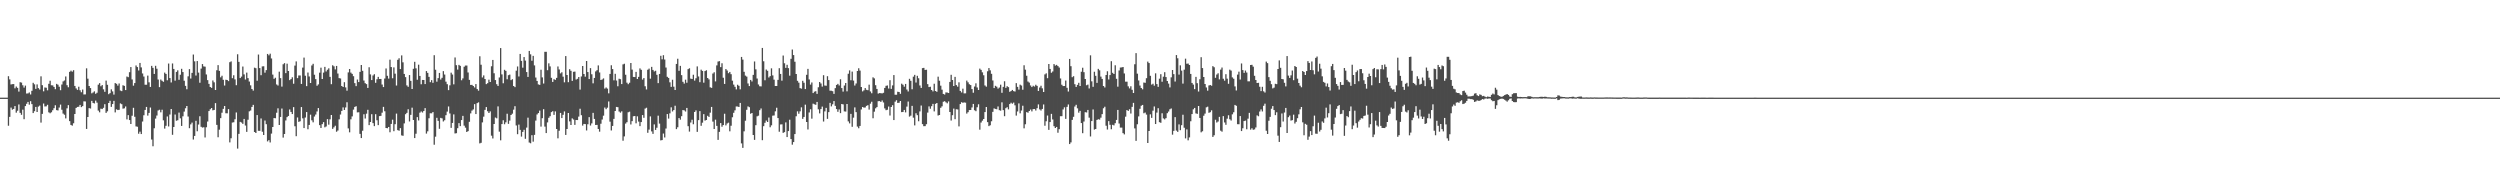<?xml version="1.0" encoding="UTF-8"?>
<svg xmlns="http://www.w3.org/2000/svg" width="1920" height="150">
  <path d="M0 74.988h1v1.000H0zM1 74.988h1v1.000H1zM2 74.989h1v1.000H2zM3 74.989h1v1.000H3zM4 74.987h1v1.000H4zM5 74.988h1v1.000H5zM6 58.546h1v38.025H6zM7 60.988h1v28.779H7zM8 64.858h1v17.788H8zM9 64.606h1v19.594H9zM10 64.552h1v19.105H10zM11 67.832h1v13.635H11zM12 66.475h1v20.035H12zM13 67.477h1v17.577H13zM14 70.339h1v9.903H14zM15 63.151h1v23.550H15zM16 63.454h1v24.732H16zM17 65.473h1v18.750H17zM18 67.272h1v24.275H18zM19 65.767h1v15.713H19zM20 71.810h1v7.883H20zM21 71.748h1v6.518H21zM22 71.033h1v9.376H22zM23 72.562h1v5.138H23zM24 69.714h1v10.275H24zM25 63.566h1v23.271H25zM26 64.764h1v20.636H26zM27 68.268h1v13.865H27zM28 64.823h1v21.197H28zM29 67.691h1v14.195H29zM30 68.784h1v12.321H30zM31 58.648h1v35.493H31zM32 65.449h1v21.982H32zM33 70.149h1v9.344H33zM34 67.196h1v14.556H34zM35 67.371h1v14.304H35zM36 69.361h1v11.136H36zM37 64.334h1v21.959H37zM38 61.982h1v25.017H38zM39 65.483h1v20.761H39zM40 65.609h1v19.070H40zM41 66.783h1v16.331H41zM42 68.500h1v12.352H42zM43 64.422h1v20.175H43zM44 65.003h1v19.809H44zM45 66.614h1v15.972H45zM46 69.293h1v11.023H46zM47 64.928h1v19.351H47zM48 62.515h1v24.725H48zM49 61.799h1v26.295H49zM50 58.709h1v32.203H50zM51 65.443h1v17.741H51zM52 67.027h1v13.718H52zM53 55.180h1v37.846H53zM54 54.248h1v41.710H54zM55 55.050h1v41.480H55zM56 53.916h1v40.763H56zM57 66.011h1v21.554H57zM58 67.913h1v14.968H58zM59 69.032h1v13.069H59zM60 66.603h1v15.363H60zM61 69.345h1v11.237H61zM62 70.885h1v11.418H62zM63 68.759h1v12.733H63zM64 72.532h1v5.309H64zM65 72.480h1v5.470H65zM66 52.489h1v46.527H66zM67 60.423h1v29.417H67zM68 66.059h1v16.968H68zM69 67.638h1v15.727H69zM70 71.656h1v5.796H70zM71 71.035h1v7.998H71zM72 70.123h1v9.321H72zM73 72.033h1v5.209H73zM74 71.200h1v7.654H74zM75 65.004h1v19.936H75zM76 63.826h1v22.429H76zM77 66.238h1v17.219H77zM78 65.334h1v18.407H78zM79 68.611h1v14.182H79zM80 70.506h1v9.495H80zM81 61.891h1v24.813H81zM82 65.136h1v20.353H82zM83 72.357h1v6.743H83zM84 71.546h1v5.854H84zM85 68.588h1v13.472H85zM86 70.183h1v9.753H86zM87 72.670h1v4.813H87zM88 63.781h1v22.566H88zM89 64.372h1v19.597H89zM90 65.753h1v18.767H90zM91 64.091h1v20.256H91zM92 69.511h1v9.915H92zM93 69.973h1v10.039H93zM94 65.502h1v17.966H94zM95 65.945h1v17.267H95zM96 69.168h1v12.617H96zM97 58.762h1v32.958H97zM98 59.288h1v29.146H98zM99 55.430h1v36.796H99zM100 51.516h1v43.692H100zM101 61.023h1v27.868H101zM102 65.813h1v16.979H102zM103 63.781h1v25.897H103zM104 50.301h1v46.776H104zM105 51.529h1v45.781H105zM106 54.124h1v48.607H106zM107 48.335h1v52.809H107zM108 51.744h1v51.206H108zM109 56.435h1v36.914H109zM110 58.770h1v29.772H110zM111 65.051h1v19.390H111zM112 65.077h1v17.038H112zM113 58.055h1v30.749H113zM114 63.238h1v23.470H114zM115 66.741h1v15.846H115zM116 50.609h1v56.570H116zM117 52.141h1v60.188H117zM118 56.777h1v41.725H118zM119 50.552h1v40.538H119zM120 52.786h1v35.937H120zM121 61.086h1v23.740H121zM122 66.922h1v17.337H122zM123 61.089h1v25.163H123zM124 62.047h1v22.235H124zM125 62.814h1v29.579H125zM126 55.783h1v43.000H126zM127 56.760h1v39.868H127zM128 61.631h1v27.793H128zM129 48.814h1v48.305H129zM130 59.973h1v27.985H130zM131 63.310h1v20.426H131zM132 48.722h1v54.812H132zM133 52.954h1v44.559H133zM134 61.937h1v26.048H134zM135 55.242h1v37.475H135zM136 53.992h1v38.374H136zM137 61.309h1v25.188H137zM138 57.400h1v33.480H138zM139 52.825h1v43.884H139zM140 55.346h1v34.017H140zM141 62.003h1v23.710H141zM142 65.945h1v17.213H142zM143 68.539h1v12.861H143zM144 58.612h1v30.887H144zM145 53.093h1v45.351H145zM146 60.332h1v35.205H146zM147 55.962h1v38.215H147zM148 41.855h1v65.319H148zM149 47.125h1v57.297H149zM150 57.985h1v34.797H150zM151 46.903h1v53.892H151zM152 55.746h1v39.881H152zM153 63.554h1v25.762H153zM154 52.673h1v44.730H154zM155 49.185h1v48.802H155zM156 51.016h1v46.738H156zM157 51.177h1v54.379H157zM158 57.164h1v40.553H158zM159 61.536h1v31.776H159zM160 64.432h1v20.875H160zM161 66.808h1v17.133H161zM162 67.476h1v15.465H162zM163 61.810h1v22.906H163zM164 63.246h1v21.158H164zM165 69.139h1v10.074H165zM166 53.949h1v41.949H166zM167 50.002h1v55.433H167zM168 54.417h1v45.185H168zM169 59.396h1v31.325H169zM170 58.163h1v28.409H170zM171 61.290h1v22.305H171zM172 65.685h1v15.734H172zM173 61.253h1v25.740H173zM174 61.444h1v25.614H174zM175 62.330h1v21.471H175zM176 47.768h1v61.594H176zM177 47.169h1v58.999H177zM178 60.035h1v34.045H178zM179 57.812h1v36.101H179zM180 60.987h1v30.627H180zM181 65.437h1v20.942H181zM182 41.666h1v72.441H182zM183 47.531h1v55.264H183zM184 59.937h1v33.647H184zM185 58.835h1v35.255H185zM186 51.083h1v44.053H186zM187 57.140h1v34.200H187zM188 61.065h1v35.348H188zM189 55.737h1v45.525H189zM190 60.020h1v31.935H190zM191 62.605h1v22.903H191zM192 65.513h1v19.365H192zM193 68.364h1v13.739H193zM194 69.582h1v10.951H194zM195 51.948h1v49.448H195zM196 52.372h1v49.770H196zM197 62.022h1v26.366H197zM198 41.903h1v58.569H198zM199 52.274h1v48.215H199zM200 57.748h1v33.245H200zM201 51.012h1v50.148H201zM202 50.885h1v52.774H202zM203 55.803h1v36.748H203zM204 53.869h1v41.541H204zM205 41.441h1v67.170H205zM206 42.507h1v65.090H206zM207 41.202h1v68.232H207zM208 44.900h1v57.729H208zM209 57.270h1v40.270H209zM210 60.543h1v30.116H210zM211 59.709h1v31.137H211zM212 64.876h1v21.687H212zM213 65.685h1v17.489H213zM214 55.020h1v40.965H214zM215 59.987h1v29.795H215zM216 66.485h1v16.856H216zM217 49.334h1v56.337H217zM218 48.494h1v54.399H218zM219 56.144h1v36.390H219zM220 48.889h1v41.056H220zM221 54.520h1v34.543H221zM222 61.546h1v22.519H222zM223 60.703h1v25.286H223zM224 59.359h1v28.242H224zM225 64.314h1v17.974H225zM226 50.372h1v46.585H226zM227 47.176h1v57.418H227zM228 60.028h1v30.191H228zM229 57.951h1v35.635H229zM230 57.942h1v35.201H230zM231 64.455h1v17.793H231zM232 51.943h1v38.943H232zM233 44.262h1v54.105H233zM234 58.186h1v32.089H234zM235 66.169h1v19.921H235zM236 55.683h1v43.591H236zM237 58.735h1v37.214H237zM238 63.768h1v24.273H238zM239 50.268h1v42.161H239zM240 49.000h1v44.968H240zM241 57.418h1v32.105H241zM242 60.787h1v27.195H242zM243 65.855h1v19.733H243zM244 64.797h1v18.186H244zM245 55.826h1v40.261H245zM246 51.990h1v46.294H246zM247 60.653h1v34.663H247zM248 55.781h1v38.004H248zM249 51.333h1v46.434H249zM250 54.901h1v42.234H250zM251 53.560h1v37.940H251zM252 52.496h1v43.233H252zM253 59.017h1v32.616H253zM254 64.677h1v23.619H254zM255 50.129h1v48.820H255zM256 50.957h1v46.857H256zM257 53.289h1v43.276H257zM258 50.614h1v50.546H258zM259 56.495h1v43.774H259zM260 59.990h1v31.653H260zM261 60.270h1v27.685H261zM262 66.063h1v19.141H262zM263 66.825h1v15.669H263zM264 63.113h1v21.376H264zM265 67.141h1v15.389H265zM266 69.620h1v8.933H266zM267 55.585h1v43.033H267zM268 53.010h1v48.606H268zM269 55.782h1v35.883H269zM270 56.706h1v32.702H270zM271 58.515h1v25.642H271zM272 63.855h1v18.249H272zM273 66.170h1v15.416H273zM274 61.056h1v25.269H274zM275 63.041h1v23.179H275zM276 55.188h1v47.643H276zM277 49.929h1v56.115H277zM278 54.374h1v46.018H278zM279 61.853h1v25.892H279zM280 63.879h1v27.146H280zM281 64.619h1v22.690H281zM282 67.519h1v16.789H282zM283 51.662h1v44.415H283zM284 57.140h1v36.560H284zM285 61.501h1v26.180H285zM286 57.970h1v36.614H286zM287 56.997h1v39.898H287zM288 63.596h1v24.128H288zM289 60.862h1v31.492H289zM290 59.018h1v37.059H290zM291 60.696h1v28.499H291zM292 60.603h1v28.359H292zM293 64.935h1v21.591H293zM294 66.849h1v15.222H294zM295 60.331h1v25.107H295zM296 52.584h1v45.730H296zM297 58.208h1v40.314H297zM298 60.341h1v37.169H298zM299 45.834h1v55.730H299zM300 51.483h1v43.689H300zM301 60.110h1v31.816H301zM302 51.766h1v49.013H302zM303 56.593h1v38.809H303zM304 65.689h1v21.533H304zM305 45.915h1v54.014H305zM306 44.751h1v55.641H306zM307 53.059h1v45.325H307zM308 42.557h1v61.424H308zM309 47.873h1v56.438H309zM310 56.803h1v37.984H310zM311 59.234h1v28.477H311zM312 65.608h1v21.049H312zM313 66.642h1v17.275H313zM314 57.639h1v35.647H314zM315 62.090h1v26.103H315zM316 68.359h1v14.319H316zM317 52.859h1v39.276H317zM318 47.480h1v58.547H318zM319 52.468h1v50.229H319zM320 61.248h1v28.706H320zM321 49.690h1v42.814H321zM322 58.312h1v28.231H322zM323 64.717h1v20.885H323zM324 61.401h1v25.034H324zM325 61.442h1v23.788H325zM326 64.583h1v18.464H326zM327 54.583h1v48.017H327zM328 55.937h1v44.910H328zM329 59.039h1v31.770H329zM330 63.145h1v23.825H330zM331 61.555h1v25.505H331zM332 63.607h1v22.451H332zM333 42.393h1v68.759H333zM334 53.538h1v51.412H334zM335 62.745h1v27.705H335zM336 60.014h1v32.822H336zM337 55.991h1v42.912H337zM338 61.079h1v29.464H338zM339 59.740h1v31.174H339zM340 54.635h1v38.630H340zM341 57.238h1v35.141H341zM342 62.716h1v25.754H342zM343 64.647h1v21.082H343zM344 69.247h1v12.513H344zM345 65.515h1v21.647H345zM346 55.820h1v42.372H346zM347 57.242h1v37.166H347zM348 64.753h1v23.115H348zM349 44.157h1v58.324H349zM350 50.069h1v52.224H350zM351 53.463h1v44.981H351zM352 49.836h1v44.724H352zM353 50.586h1v46.260H353zM354 61.653h1v30.574H354zM355 60.190h1v28.772H355zM356 51.244h1v45.276H356zM357 50.343h1v47.691H357zM358 50.355h1v51.034H358zM359 55.659h1v45.044H359zM360 61.319h1v32.245H360zM361 65.226h1v21.871H361zM362 65.184h1v19.776H362zM363 66.025h1v17.997H363zM364 67.192h1v12.795H364zM365 64.541h1v23.069H365zM366 68.388h1v10.802H366zM367 69.633h1v8.981H367zM368 43.213h1v66.923H368zM369 49.727h1v59.922H369zM370 59.478h1v34.538H370zM371 57.882h1v31.713H371zM372 60.649h1v23.721H372zM373 64.602h1v17.627H373zM374 63.897h1v21.560H374zM375 61.198h1v25.584H375zM376 62.967h1v22.576H376zM377 50.884h1v53.301H377zM378 46.030h1v60.289H378zM379 56.245h1v38.980H379zM380 61.494h1v28.786H380zM381 64.648h1v26.216H381zM382 65.972h1v15.725H382zM383 59.516h1v41.598H383zM384 36.930h1v70.847H384zM385 57.138h1v38.170H385zM386 63.943h1v28.407H386zM387 53.622h1v41.839H387zM388 54.438h1v39.532H388zM389 60.853h1v26.510H389zM390 57.755h1v37.352H390zM391 57.273h1v35.328H391zM392 61.524h1v26.813H392zM393 60.835h1v26.461H393zM394 66.028h1v18.193H394zM395 66.912h1v14.625H395zM396 54.252h1v42.129H396zM397 51.055h1v52.013H397zM398 58.712h1v37.001H398zM399 41.402h1v58.360H399zM400 46.760h1v58.136H400zM401 51.949h1v49.378H401zM402 43.821h1v55.891H402zM403 46.537h1v60.059H403zM404 55.329h1v42.675H404zM405 59.088h1v31.291H405zM406 39.125h1v70.326H406zM407 41.704h1v68.315H407zM408 46.647h1v57.177H408zM409 42.890h1v65.897H409zM410 50.236h1v53.323H410zM411 59.530h1v33.105H411zM412 62.151h1v25.736H412zM413 64.832h1v22.023H413zM414 65.193h1v19.740H414zM415 53.565h1v43.690H415zM416 59.459h1v31.298H416zM417 64.163h1v19.678H417zM418 39.789h1v57.449H418zM419 39.788h1v62.412H419zM420 53.925h1v40.053H420zM421 48.636h1v41.859H421zM422 51.015h1v38.202H422zM423 59.754h1v26.377H423zM424 62.915h1v22.480H424zM425 60.817h1v27.387H425zM426 61.344h1v24.212H426zM427 59.802h1v39.246H427zM428 51.054h1v55.178H428zM429 53.351h1v47.075H429zM430 56.393h1v30.340H430zM431 55.477h1v35.185H431zM432 58.869h1v29.322H432zM433 63.250h1v22.289H433zM434 43.050h1v60.588H434zM435 57.613h1v41.441H435zM436 63.130h1v23.632H436zM437 53.136h1v40.097H437zM438 54.399h1v41.584H438zM439 62.121h1v28.818H439zM440 55.153h1v36.637H440zM441 54.982h1v40.917H441zM442 61.068h1v31.070H442zM443 60.538h1v31.667H443zM444 59.124h1v30.450H444zM445 68.800h1v14.730H445zM446 58.739h1v29.715H446zM447 50.711h1v45.763H447zM448 56.853h1v38.342H448zM449 58.870h1v36.443H449zM450 46.829h1v53.381H450zM451 55.327h1v40.108H451zM452 60.728h1v29.218H452zM453 52.343h1v44.074H453zM454 57.016h1v37.745H454zM455 64.004h1v22.696H455zM456 59.849h1v31.472H456zM457 54.853h1v41.123H457zM458 53.891h1v41.999H458zM459 50.242h1v48.807H459zM460 55.648h1v45.476H460zM461 61.460h1v33.567H461zM462 61.021h1v30.806H462zM463 60.224h1v28.595H463zM464 68.030h1v14.573H464zM465 67.192h1v16.670H465zM466 68.066h1v14.611H466zM467 71.666h1v6.245H467zM468 56.772h1v36.671H468zM469 50.121h1v50.073H469zM470 53.052h1v43.689H470zM471 61.686h1v29.626H471zM472 56.689h1v28.579H472zM473 61.851h1v20.253H473zM474 66.252h1v16.070H474zM475 60.457h1v25.188H475zM476 60.828h1v25.697H476zM477 64.575h1v20.936H477zM478 49.482h1v58.621H478zM479 48.927h1v55.806H479zM480 57.379h1v37.546H480zM481 63.479h1v30.370H481zM482 64.671h1v21.540H482zM483 63.529h1v22.221H483zM484 48.378h1v47.234H484zM485 53.439h1v39.573H485zM486 59.080h1v30.189H486zM487 59.180h1v29.919H487zM488 55.193h1v39.510H488zM489 60.663h1v28.693H489zM490 59.030h1v34.368H490zM491 52.526h1v44.354H491zM492 53.586h1v40.155H492zM493 61.131h1v27.229H493zM494 59.954h1v30.500H494zM495 66.233h1v17.185H495zM496 68.701h1v14.027H496zM497 53.563h1v48.431H497zM498 52.661h1v46.857H498zM499 60.427h1v28.972H499zM500 51.350h1v49.557H500zM501 53.691h1v49.096H501zM502 54.906h1v40.642H502zM503 54.320h1v45.486H503zM504 57.458h1v40.652H504zM505 63.840h1v25.016H505zM506 56.803h1v38.147H506zM507 42.869h1v64.975H507zM508 45.548h1v61.998H508zM509 42.387h1v60.186H509zM510 45.699h1v59.879H510zM511 51.843h1v46.845H511zM512 58.958h1v28.640H512zM513 59.830h1v31.276H513zM514 63.209h1v23.855H514zM515 66.712h1v15.710H515zM516 61.236h1v24.384H516zM517 66.576h1v17.973H517zM518 69.129h1v12.087H518zM519 49.126h1v50.071H519zM520 45.120h1v52.616H520zM521 54.369h1v36.282H521zM522 50.593h1v41.290H522zM523 57.709h1v31.509H523zM524 62.822h1v21.716H524zM525 64.216h1v20.555H525zM526 61.171h1v24.503H526zM527 63.530h1v19.343H527zM528 53.086h1v43.844H528zM529 52.433h1v48.611H529zM530 60.352h1v33.734H530zM531 60.679h1v31.265H531zM532 57.412h1v38.012H532zM533 61.892h1v24.143H533zM534 60.108h1v24.674H534zM535 50.998h1v50.300H535zM536 58.744h1v33.503H536zM537 63.120h1v22.222H537zM538 53.487h1v43.152H538zM539 54.497h1v39.721H539zM540 63.474h1v24.181H540zM541 54.555h1v38.065H541zM542 53.980h1v38.162H542zM543 59.900h1v29.053H543zM544 60.999h1v28.802H544zM545 67.053h1v19.469H545zM546 67.484h1v14.658H546zM547 56.472h1v36.905H547zM548 55.492h1v43.562H548zM549 62.527h1v29.392H549zM550 50.216h1v46.474H550zM551 47.234h1v60.169H551zM552 46.965h1v54.310H552zM553 51.570h1v42.964H553zM554 48.609h1v48.721H554zM555 59.677h1v36.366H555zM556 64.470h1v22.867H556zM557 53.062h1v43.236H557zM558 54.193h1v40.611H558zM559 56.205h1v38.013H559zM560 55.248h1v45.598H560zM561 56.964h1v39.622H561zM562 61.939h1v28.122H562zM563 64.970h1v21.656H563zM564 66.683h1v18.029H564zM565 68.660h1v13.095H565zM566 65.077h1v16.732H566zM567 65.870h1v16.296H567zM568 68.629h1v10.419H568zM569 43.740h1v66.388H569zM570 45.772h1v67.793H570zM571 55.129h1v45.722H571zM572 58.044h1v34.694H572zM573 58.842h1v25.501H573zM574 64.111h1v17.592H574zM575 66.117h1v16.206H575zM576 61.386h1v25.961H576zM577 62.560h1v24.203H577zM578 57.512h1v46.163H578zM579 47.224h1v60.187H579zM580 53.244h1v42.904H580zM581 60.297h1v29.036H581zM582 64.856h1v23.971H582zM583 66.260h1v18.369H583zM584 66.337h1v16.989H584zM585 36.815h1v70.875H585zM586 47.034h1v49.885H586zM587 61.633h1v32.659H587zM588 53.406h1v39.172H588zM589 54.358h1v39.359H589zM590 59.485h1v30.779H590zM591 58.466h1v39.292H591zM592 52.471h1v43.772H592zM593 57.881h1v30.956H593zM594 61.201h1v27.491H594zM595 66.029h1v19.449H595zM596 66.044h1v16.700H596zM597 61.335h1v29.347H597zM598 52.355h1v48.804H598zM599 56.796h1v38.777H599zM600 61.969h1v33.536H600zM601 42.629h1v59.390H601zM602 48.564h1v52.912H602zM603 52.098h1v41.925H603zM604 49.771h1v55.483H604zM605 52.316h1v48.354H605zM606 58.092h1v33.852H606zM607 45.162h1v61.616H607zM608 38.026h1v73.094H608zM609 42.315h1v66.782H609zM610 47.393h1v55.594H610zM611 56.837h1v32.432H611zM612 62.040h1v23.484H612zM613 63.500h1v23.847H613zM614 67.694h1v17.809H614zM615 68.111h1v14.333H615zM616 62.040h1v29.271H616zM617 63.527h1v26.298H617zM618 68.388h1v11.988H618zM619 57.422h1v36.266H619zM620 52.885h1v46.566H620zM621 61.046h1v25.323H621zM622 64.977h1v18.941H622zM623 63.335h1v27.826H623zM624 71.491h1v8.115H624zM625 70.410h1v9.736H625zM626 70.052h1v10.458H626zM627 72.104h1v6.169H627zM628 66.999h1v16.984H628zM629 62.994h1v24.116H629zM630 64.089h1v19.679H630zM631 66.498h1v15.362H631zM632 57.752h1v35.600H632zM633 65.694h1v19.879H633zM634 65.842h1v17.020H634zM635 58.513h1v32.774H635zM636 61.514h1v24.620H636zM637 69.625h1v9.388H637zM638 69.686h1v12.038H638zM639 70.029h1v10.078H639zM640 72.111h1v5.524H640zM641 67.675h1v13.621H641zM642 65.238h1v18.530H642zM643 64.395h1v21.447H643zM644 65.658h1v18.431H644zM645 60.864h1v26.008H645zM646 67.640h1v12.214H646zM647 70.325h1v9.869H647zM648 65.711h1v19.867H648zM649 63.725h1v21.997H649zM650 70.121h1v9.727H650zM651 56.637h1v36.583H651zM652 54.047h1v40.701H652zM653 61.668h1v25.786H653zM654 54.998h1v42.399H654zM655 61.891h1v28.491H655zM656 65.711h1v16.785H656zM657 64.112h1v22.031H657zM658 54.519h1v42.731H658zM659 52.423h1v46.097H659zM660 54.217h1v42.513H660zM661 66.799h1v17.276H661zM662 70.216h1v11.965H662zM663 69.369h1v13.340H663zM664 67.642h1v14.892H664zM665 68.944h1v12.387H665zM666 69.267h1v11.502H666zM667 65.030h1v19.127H667zM668 70.265h1v9.356H668zM669 71.607h1v6.514H669zM670 59.368h1v31.471H670zM671 60.218h1v25.567H671zM672 65.454h1v17.763H672zM673 68.323h1v13.930H673zM674 71.895h1v5.813H674zM675 71.481h1v6.153H675zM676 71.592h1v6.699H676zM677 71.753h1v5.394H677zM678 71.293h1v7.392H678zM679 67.511h1v15.756H679zM680 65.875h1v18.772H680zM681 65.638h1v18.658H681zM682 67.976h1v13.840H682zM683 61.611h1v27.145H683zM684 68.241h1v13.945H684zM685 65.573h1v15.213H685zM686 57.668h1v34.543H686zM687 72.781h1v5.294H687zM688 72.744h1v4.193H688zM689 70.464h1v8.569H689zM690 70.675h1v8.219H690zM691 72.025h1v5.568H691zM692 64.245h1v21.894H692zM693 65.051h1v20.901H693zM694 66.548h1v17.874H694zM695 64.486h1v21.851H695zM696 68.784h1v13.092H696zM697 70.253h1v7.735H697zM698 60.526h1v29.010H698zM699 62.079h1v26.766H699zM700 68.569h1v12.732H700zM701 58.857h1v31.528H701zM702 57.489h1v38.828H702zM703 63.364h1v23.632H703zM704 58.200h1v30.278H704zM705 60.104h1v33.036H705zM706 65.647h1v19.883H706zM707 67.551h1v13.487H707zM708 52.338h1v43.016H708zM709 52.125h1v44.813H709zM710 53.690h1v43.192H710zM711 53.554h1v41.843H711zM712 64.630h1v21.825H712zM713 66.868h1v14.856H713zM714 66.630h1v16.858H714zM715 69.125h1v12.460H715zM716 70.175h1v9.593H716zM717 64.328h1v21.248H717zM718 69.875h1v9.891H718zM719 70.514h1v8.594H719zM720 58.880h1v29.848H720zM721 61.983h1v26.340H721zM722 65.773h1v17.019H722zM723 68.859h1v12.782H723zM724 72.126h1v6.019H724zM725 72.602h1v5.096H725zM726 70.966h1v7.601H726zM727 71.042h1v8.304H727zM728 71.440h1v6.456H728zM729 62.907h1v23.096H729zM730 57.441h1v35.146H730zM731 61.435h1v27.024H731zM732 66.067h1v17.344H732zM733 59.029h1v32.504H733zM734 65.378h1v18.543H734zM735 66.579h1v17.510H735zM736 63.238h1v33.848H736zM737 69.821h1v10.121H737zM738 71.009h1v7.476H738zM739 68.084h1v10.859H739zM740 71.737h1v6.891H740zM741 71.667h1v7.168H741zM742 61.902h1v25.369H742zM743 63.232h1v22.919H743zM744 64.728h1v19.798H744zM745 65.318h1v19.153H745zM746 68.402h1v14.108H746zM747 71.216h1v8.592H747zM748 66.431h1v18.271H748zM749 63.991h1v21.401H749zM750 67.171h1v15.229H750zM751 69.112h1v10.990H751zM752 52.705h1v46.901H752zM753 53.641h1v40.478H753zM754 55.542h1v37.121H754zM755 57.787h1v33.595H755zM756 65.617h1v20.442H756zM757 66.584h1v15.572H757zM758 54.713h1v39.076H758zM759 52.300h1v44.584H759zM760 54.017h1v42.165H760zM761 56.657h1v36.469H761zM762 61.780h1v24.154H762zM763 67.658h1v15.593H763zM764 65.897h1v17.741H764zM765 66.553h1v17.379H765zM766 68.031h1v13.735H766zM767 67.239h1v17.389H767zM768 65.020h1v19.949H768zM769 71.260h1v7.335H769zM770 66.699h1v17.859H770zM771 62.408h1v26.811H771zM772 67.500h1v15.618H772zM773 66.200h1v16.146H773zM774 66.912h1v17.090H774zM775 70.500h1v9.408H775zM776 69.962h1v8.961H776zM777 69.094h1v10.558H777zM778 69.984h1v8.816H778zM779 70.295h1v10.592H779zM780 63.836h1v24.927H780zM781 66.697h1v18.894H781zM782 68.828h1v10.591H782zM783 65.007h1v22.052H783zM784 65.674h1v19.222H784zM785 68.923h1v12.293H785zM786 50.118h1v48.431H786zM787 53.506h1v41.951H787zM788 58.159h1v27.952H788zM789 62.609h1v23.977H789zM790 63.462h1v21.783H790zM791 65.648h1v18.490H791zM792 66.878h1v18.691H792zM793 65.820h1v17.986H793zM794 66.469h1v17.220H794zM795 65.099h1v19.800H795zM796 65.927h1v17.157H796zM797 69.853h1v10.340H797zM798 67.206h1v16.816H798zM799 65.866h1v19.045H799zM800 67.857h1v15.793H800zM801 70.633h1v9.617H801zM802 57.135h1v39.452H802zM803 56.298h1v36.836H803zM804 60.046h1v28.662H804zM805 49.161h1v50.561H805zM806 52.916h1v40.837H806zM807 55.881h1v31.549H807zM808 54.902h1v36.837H808zM809 49.199h1v47.703H809zM810 50.364h1v47.921H810zM811 49.806h1v47.669H811zM812 50.733h1v51.202H812zM813 51.845h1v47.370H813zM814 60.277h1v28.981H814zM815 65.089h1v24.166H815zM816 66.124h1v17.946H816zM817 66.051h1v16.397H817zM818 61.837h1v29.450H818zM819 67.417h1v14.678H819zM820 70.274h1v9.938H820zM821 45.285h1v65.371H821zM822 50.836h1v58.531H822zM823 59.268h1v32.815H823zM824 58.543h1v31.153H824zM825 64.648h1v17.190H825zM826 66.755h1v13.731H826zM827 65.186h1v17.994H827zM828 63.592h1v22.914H828zM829 66.058h1v19.068H829zM830 55.075h1v39.423H830zM831 52.005h1v50.307H831zM832 55.445h1v37.893H832zM833 60.662h1v25.502H833zM834 65.461h1v20.916H834zM835 64.962h1v19.469H835zM836 67.924h1v22.424H836zM837 42.514h1v62.293H837zM838 62.445h1v30.532H838zM839 66.667h1v17.379H839zM840 55.092h1v44.452H840zM841 58.206h1v40.890H841zM842 63.652h1v28.434H842zM843 52.894h1v38.668H843zM844 54.037h1v37.817H844zM845 58.831h1v31.528H845zM846 60.635h1v27.025H846zM847 66.035h1v17.108H847zM848 67.157h1v14.802H848zM849 57.597h1v38.972H849zM850 54.748h1v44.735H850zM851 61.047h1v31.989H851zM852 57.658h1v38.199H852zM853 47.007h1v52.280H853zM854 55.925h1v39.917H854zM855 56.811h1v39.502H855zM856 50.133h1v44.505H856zM857 60.514h1v31.618H857zM858 66.539h1v17.890H858zM859 54.129h1v40.763H859zM860 51.871h1v46.109H860zM861 51.761h1v46.238H861zM862 51.447h1v50.823H862zM863 56.421h1v46.773H863zM864 62.746h1v26.854H864zM865 62.700h1v21.811H865zM866 66.286h1v18.935H866zM867 67.904h1v15.987H867zM868 66.268h1v20.935H868zM869 68.982h1v13.105H869zM870 71.433h1v7.548H870zM871 49.335h1v49.297H871zM872 40.781h1v67.403H872zM873 56.578h1v38.854H873zM874 61.811h1v27.583H874zM875 65.669h1v17.866H875zM876 67.559h1v13.629H876zM877 68.597h1v11.998H877zM878 63.409h1v23.580H878zM879 63.596h1v22.844H879zM880 60.041h1v27.972H880zM881 47.291h1v62.540H881zM882 48.453h1v52.169H882zM883 58.199h1v29.611H883zM884 64.951h1v25.585H884zM885 64.299h1v20.678H885zM886 65.778h1v16.004H886zM887 56.330h1v38.927H887zM888 64.587h1v21.891H888zM889 66.723h1v16.388H889zM890 60.438h1v33.408H890zM891 56.975h1v37.357H891zM892 62.777h1v24.231H892zM893 58.876h1v32.076H893zM894 55.431h1v36.250H894zM895 59.186h1v31.561H895zM896 62.196h1v24.739H896zM897 64.208h1v21.439H897zM898 67.113h1v16.806H898zM899 59.407h1v23.917H899zM900 53.782h1v49.643H900zM901 56.920h1v43.568H901zM902 62.610h1v27.370H902zM903 42.293h1v58.008H903zM904 44.758h1v56.521H904zM905 57.304h1v38.213H905zM906 50.182h1v49.826H906zM907 54.244h1v41.929H907zM908 64.227h1v23.865H908zM909 53.484h1v44.639H909zM910 45.058h1v61.227H910zM911 48.961h1v50.443H911zM912 48.794h1v59.001H912zM913 49.944h1v55.563H913zM914 56.764h1v36.371H914zM915 63.702h1v23.903H915zM916 64.999h1v18.964H916zM917 68.449h1v14.437H917zM918 59.059h1v28.047H918zM919 63.919h1v23.534H919zM920 70.287h1v11.115H920zM921 60.863h1v29.735H921zM922 43.945h1v57.693H922zM923 52.290h1v48.505H923zM924 59.150h1v29.727H924zM925 64.532h1v22.719H925zM926 67.152h1v15.260H926zM927 69.634h1v12.283H927zM928 65.654h1v20.960H928zM929 65.281h1v20.881H929zM930 65.841h1v18.887H930zM931 50.768h1v54.398H931zM932 51.649h1v52.224H932zM933 59.759h1v32.197H933zM934 57.235h1v36.861H934zM935 56.246h1v37.097H935zM936 60.998h1v28.742H936zM937 53.471h1v46.902H937zM938 51.856h1v49.285H938zM939 60.477h1v28.725H939zM940 61.937h1v32.114H940zM941 57.002h1v38.841H941zM942 60.429h1v30.705H942zM943 64.335h1v24.213H943zM944 53.507h1v38.077H944zM945 54.237h1v38.308H945zM946 59.443h1v28.362H946zM947 60.458h1v25.745H947zM948 66.333h1v14.254H948zM949 69.483h1v11.787H949zM950 57.291h1v38.072H950zM951 55.035h1v40.378H951zM952 61.064h1v28.095H952zM953 48.765h1v51.913H953zM954 53.814h1v44.703H954zM955 55.957h1v37.045H955zM956 54.168h1v38.442H956zM957 55.699h1v43.567H957zM958 62.477h1v28.643H958zM959 62.486h1v24.179H959zM960 49.906h1v49.657H960zM961 49.742h1v48.767H961zM962 51.221h1v48.448H962zM963 58.204h1v41.192H963zM964 61.458h1v36.451H964zM965 63.760h1v24.849H965zM966 63.605h1v25.665H966zM967 66.622h1v19.025H967zM968 70.011h1v14.000H968zM969 66.640h1v18.952H969zM970 70.134h1v11.112H970zM971 71.061h1v8.567H971zM972 47.303h1v53.125H972zM973 48.494h1v54.408H973zM974 59.213h1v33.494H974zM975 62.062h1v27.699H975zM976 64.658h1v18.853H976zM977 67.888h1v13.566H977zM978 67.298h1v17.252H978zM979 64.376h1v24.050H979zM980 64.616h1v21.629H980zM981 52.998h1v51.199H981zM982 46.400h1v62.586H982zM983 52.086h1v45.618H983zM984 60.689h1v26.445H984zM985 60.915h1v32.401H985zM986 63.586h1v22.866H986zM987 66.329h1v16.551H987zM988 43.044h1v59.083H988zM989 58.053h1v31.959H989zM990 59.838h1v28.913H990zM991 57.858h1v34.749H991zM992 54.183h1v38.096H992zM993 61.610h1v26.441H993zM994 50.664h1v44.212H994zM995 51.446h1v42.080H995zM996 60.430h1v30.371H996zM997 63.755h1v24.036H997zM998 65.799h1v18.182H998zM999 67.007h1v15.149H999zM1000 54.525h1v39.440H1000zM1001 55.304h1v48.597H1001zM1002 57.594h1v37.464H1002zM1003 54.561h1v41.229H1003zM1004 46.930h1v60.429H1004zM1005 48.338h1v56.577H1005zM1006 53.777h1v46.951H1006zM1007 47.184h1v56.568H1007zM1008 53.975h1v43.019H1008zM1009 57.101h1v31.682H1009zM1010 44.467h1v58.178H1010zM1011 43.394h1v59.342H1011zM1012 54.951h1v39.288H1012zM1013 48.961h1v52.059H1013zM1014 52.734h1v46.951H1014zM1015 58.606h1v34.675H1015zM1016 62.877h1v31.416H1016zM1017 63.613h1v27.298H1017zM1018 66.363h1v16.342H1018zM1019 64.080h1v26.155H1019zM1020 66.843h1v20.118H1020zM1021 69.541h1v10.658H1021zM1022 50.827h1v48.769H1022zM1023 49.097h1v55.033H1023zM1024 53.884h1v41.365H1024zM1025 59.735h1v30.513H1025zM1026 64.539h1v19.039H1026zM1027 65.961h1v15.473H1027zM1028 68.776h1v11.925H1028zM1029 63.028h1v24.633H1029zM1030 65.248h1v22.121H1030zM1031 65.190h1v19.376H1031zM1032 52.222h1v52.099H1032zM1033 54.261h1v42.143H1033zM1034 61.314h1v27.847H1034zM1035 62.625h1v27.383H1035zM1036 63.211h1v22.129H1036zM1037 65.894h1v15.850H1037zM1038 49.714h1v49.508H1038zM1039 57.607h1v38.809H1039zM1040 64.561h1v20.441H1040zM1041 55.412h1v39.200H1041zM1042 54.120h1v43.947H1042zM1043 62.411h1v30.916H1043zM1044 53.018h1v39.005H1044zM1045 53.067h1v37.692H1045zM1046 56.266h1v34.794H1046zM1047 61.640h1v27.383H1047zM1048 64.482h1v24.228H1048zM1049 68.117h1v13.090H1049zM1050 59.123h1v28.945H1050zM1051 56.567h1v41.330H1051zM1052 58.388h1v36.996H1052zM1053 65.468h1v21.383H1053zM1054 53.110h1v52.230H1054zM1055 52.207h1v51.119H1055zM1056 59.334h1v33.319H1056zM1057 53.205h1v43.086H1057zM1058 53.311h1v43.934H1058zM1059 63.789h1v22.278H1059zM1060 53.087h1v43.557H1060zM1061 49.862h1v48.367H1061zM1062 53.278h1v45.020H1062zM1063 49.503h1v48.873H1063zM1064 51.330h1v46.015H1064zM1065 59.593h1v34.086H1065zM1066 62.898h1v25.809H1066zM1067 65.828h1v21.575H1067zM1068 67.808h1v14.778H1068zM1069 68.834h1v14.832H1069zM1070 68.605h1v14.697H1070zM1071 70.625h1v7.363H1071zM1072 65.570h1v26.833H1072zM1073 44.274h1v60.781H1073zM1074 54.073h1v49.766H1074zM1075 58.285h1v35.293H1075zM1076 62.031h1v23.927H1076zM1077 66.730h1v14.882H1077zM1078 69.009h1v11.431H1078zM1079 64.380h1v21.317H1079zM1080 63.585h1v22.810H1080zM1081 66.422h1v18.266H1081zM1082 43.763h1v60.169H1082zM1083 43.519h1v58.303H1083zM1084 54.386h1v37.942H1084zM1085 63.713h1v26.648H1085zM1086 64.358h1v21.712H1086zM1087 65.482h1v16.064H1087zM1088 58.562h1v30.240H1088zM1089 60.513h1v30.460H1089zM1090 64.977h1v19.258H1090zM1091 64.393h1v25.051H1091zM1092 59.551h1v31.854H1092zM1093 61.751h1v27.879H1093zM1094 66.152h1v29.097H1094zM1095 51.841h1v42.810H1095zM1096 54.394h1v36.403H1096zM1097 59.639h1v27.723H1097zM1098 61.566h1v29.410H1098zM1099 66.574h1v17.967H1099zM1100 68.263h1v11.862H1100zM1101 52.733h1v47.662H1101zM1102 53.118h1v50.778H1102zM1103 60.915h1v31.846H1103zM1104 49.852h1v46.786H1104zM1105 51.522h1v49.593H1105zM1106 53.195h1v42.045H1106zM1107 50.262h1v48.913H1107zM1108 50.817h1v50.086H1108zM1109 61.998h1v28.566H1109zM1110 60.249h1v35.288H1110zM1111 43.623h1v62.621H1111zM1112 43.615h1v64.490H1112zM1113 45.948h1v57.156H1113zM1114 61.410h1v25.580H1114zM1115 65.958h1v15.798H1115zM1116 68.158h1v12.106H1116zM1117 68.609h1v12.642H1117zM1118 71.017h1v7.774H1118zM1119 71.445h1v7.104H1119zM1120 71.492h1v7.468H1120zM1121 72.547h1v5.244H1121zM1122 73.063h1v3.958H1122zM1123 69.933h1v9.989H1123zM1124 69.628h1v10.014H1124zM1125 71.104h1v7.781H1125zM1126 72.768h1v4.763H1126zM1127 74.090h1v1.663H1127zM1128 74.055h1v1.795H1128zM1129 73.981h1v2.166H1129zM1130 73.785h1v2.336H1130zM1131 73.404h1v3.244H1131zM1132 71.862h1v6.428H1132zM1133 71.596h1v6.288H1133zM1134 73.181h1v3.903H1134zM1135 73.769h1v3.661H1135zM1136 72.481h1v4.941H1136zM1137 72.872h1v3.982H1137zM1138 73.894h1v2.183H1138zM1139 73.622h1v2.790H1139zM1140 74.218h1v1.524H1140zM1141 74.630h1v1.000H1141zM1142 74.118h1v1.745H1142zM1143 74.341h1v1.283H1143zM1144 74.427h1v1.230H1144zM1145 72.830h1v4.132H1145zM1146 71.844h1v5.911H1146zM1147 72.503h1v5.029H1147zM1148 67.374h1v16.231H1148zM1149 68.869h1v11.962H1149zM1150 72.998h1v3.910H1150zM1151 73.762h1v2.483H1151zM1152 74.116h1v1.799H1152zM1153 74.369h1v1.336H1153zM1154 73.775h1v2.180H1154zM1155 73.052h1v3.560H1155zM1156 72.664h1v4.600H1156zM1157 72.207h1v5.854H1157zM1158 72.922h1v4.060H1158zM1159 74.113h1v1.770H1159zM1160 74.455h1v1.111H1160zM1161 72.360h1v5.243H1161zM1162 71.649h1v6.761H1162zM1163 71.547h1v6.980H1163zM1164 71.520h1v6.918H1164zM1165 74.261h1v1.394H1165zM1166 74.540h1v1.000H1166zM1167 74.381h1v1.306H1167zM1168 74.508h1v1.047H1168zM1169 74.608h1v1.000H1169zM1170 74.530h1v1.000H1170zM1171 74.543h1v1.000H1171zM1172 74.607h1v1.000H1172zM1173 73.934h1v1.968H1173zM1174 73.918h1v2.105H1174zM1175 73.995h1v1.955H1175zM1176 74.399h1v1.134H1176zM1177 74.712h1v1.000H1177zM1178 74.645h1v1.000H1178zM1179 74.646h1v1.000H1179zM1180 74.672h1v1.000H1180zM1181 74.662h1v1.000H1181zM1182 74.433h1v1.122H1182zM1183 74.295h1v1.434H1183zM1184 74.359h1v1.366H1184zM1185 74.454h1v1.062H1185zM1186 74.251h1v1.424H1186zM1187 74.411h1v1.226H1187zM1188 74.678h1v1.000H1188zM1189 74.722h1v1.000H1189zM1190 74.748h1v1.000H1190zM1191 74.867h1v1.000H1191zM1192 74.841h1v1.000H1192zM1193 74.884h1v1.000H1193zM1194 74.883h1v1.000H1194zM1195 74.495h1v1.006H1195zM1196 73.202h1v3.715H1196zM1197 73.350h1v3.279H1197zM1198 74.197h1v1.525H1198zM1199 74.321h1v1.318H1199zM1200 74.486h1v1.009H1200zM1201 74.476h1v1.027H1201zM1202 74.709h1v1.000H1202zM1203 74.734h1v1.000H1203zM1204 74.761h1v1.000H1204zM1205 74.547h1v1.000H1205zM1206 74.526h1v1.007H1206zM1207 74.267h1v1.496H1207zM1208 74.296h1v1.367H1208zM1209 74.738h1v1.000H1209zM1210 74.829h1v1.000H1210zM1211 74.467h1v1.000H1211zM1212 74.280h1v1.386H1212zM1213 74.152h1v1.725H1213zM1214 74.129h1v1.733H1214zM1215 74.836h1v1.000H1215zM1216 74.890h1v1.000H1216zM1217 74.833h1v1.000H1217zM1218 74.822h1v1.000H1218zM1219 74.870h1v1.000H1219zM1220 74.885h1v1.000H1220zM1221 74.814h1v1.000H1221zM1222 74.869h1v1.000H1222zM1223 74.905h1v1.000H1223zM1224 74.786h1v1.000H1224zM1225 74.858h1v1.000H1225zM1226 74.871h1v1.000H1226zM1227 74.887h1v1.000H1227zM1228 74.894h1v1.000H1228zM1229 74.881h1v1.000H1229zM1230 74.892h1v1.000H1230zM1231 74.880h1v1.000H1231zM1232 74.842h1v1.000H1232zM1233 74.816h1v1.000H1233zM1234 74.814h1v1.000H1234zM1235 74.851h1v1.000H1235zM1236 74.812h1v1.000H1236zM1237 74.829h1v1.000H1237zM1238 74.869h1v1.000H1238zM1239 74.891h1v1.000H1239zM1240 74.892h1v1.000H1240zM1241 74.906h1v1.000H1241zM1242 74.909h1v1.000H1242zM1243 74.926h1v1.000H1243zM1244 74.932h1v1.000H1244zM1245 74.948h1v1.000H1245zM1246 74.699h1v1.000H1246zM1247 74.722h1v1.000H1247zM1248 74.822h1v1.000H1248zM1249 74.752h1v1.000H1249zM1250 74.901h1v1.000H1250zM1251 74.890h1v1.000H1251zM1252 74.919h1v1.000H1252zM1253 74.939h1v1.000H1253zM1254 74.945h1v1.000H1254zM1255 74.942h1v1.000H1255zM1256 74.928h1v1.000H1256zM1257 74.878h1v1.000H1257zM1258 74.872h1v1.000H1258zM1259 74.943h1v1.000H1259zM1260 74.946h1v1.000H1260zM1261 74.935h1v1.000H1261zM1262 74.860h1v1.000H1262zM1263 74.846h1v1.000H1263zM1264 74.832h1v1.000H1264zM1265 74.946h1v1.000H1265zM1266 74.963h1v1.000H1266zM1267 74.971h1v1.000H1267zM1268 74.967h1v1.000H1268zM1269 74.966h1v1.000H1269zM1270 74.975h1v1.000H1270zM1271 74.970h1v1.000H1271zM1272 74.975h1v1.000H1272zM1273 74.968h1v1.000H1273zM1274 74.928h1v1.000H1274zM1275 74.958h1v1.000H1275zM1276 74.967h1v1.000H1276zM1277 74.968h1v1.000H1277zM1278 74.977h1v1.000H1278zM1279 74.976h1v1.000H1279zM1280 74.977h1v1.000H1280zM1281 74.981h1v1.000H1281zM1282 74.973h1v1.000H1282zM1283 74.963h1v1.000H1283zM1284 74.960h1v1.000H1284zM1285 74.970h1v1.000H1285zM1286 74.979h1v1.000H1286zM1287 74.969h1v1.000H1287zM1288 74.975h1v1.000H1288zM1289 74.977h1v1.000H1289zM1290 74.981h1v1.000H1290zM1291 74.981h1v1.000H1291zM1292 74.982h1v1.000H1292zM1293 74.982h1v1.000H1293zM1294 74.981h1v1.000H1294zM1295 74.984h1v1.000H1295zM1296 74.932h1v1.000H1296zM1297 74.921h1v1.000H1297zM1298 74.939h1v1.000H1298zM1299 74.951h1v1.000H1299zM1300 74.978h1v1.000H1300zM1301 74.971h1v1.000H1301zM1302 74.967h1v1.000H1302zM1303 74.981h1v1.000H1303zM1304 74.982h1v1.000H1304zM1305 74.986h1v1.000H1305zM1306 74.980h1v1.000H1306zM1307 74.977h1v1.000H1307zM1308 74.969h1v1.000H1308zM1309 74.976h1v1.000H1309zM1310 74.985h1v1.000H1310zM1311 74.987h1v1.000H1311zM1312 74.970h1v1.000H1312zM1313 74.963h1v1.000H1313zM1314 74.958h1v1.000H1314zM1315 74.963h1v1.000H1315zM1316 74.984h1v1.000H1316zM1317 74.987h1v1.000H1317zM1318 74.986h1v1.000H1318zM1319 74.984h1v1.000H1319zM1320 74.987h1v1.000H1320zM1321 74.985h1v1.000H1321zM1322 74.987h1v1.000H1322zM1323 74.986h1v1.000H1323zM1324 74.985h1v1.000H1324zM1325 74.984h1v1.000H1325zM1326 74.986h1v1.000H1326zM1327 74.985h1v1.000H1327zM1328 74.987h1v1.000H1328zM1329 74.987h1v1.000H1329zM1330 74.987h1v1.000H1330zM1331 74.988h1v1.000H1331zM1332 74.986h1v1.000H1332zM1333 74.984h1v1.000H1333zM1334 74.985h1v1.000H1334zM1335 74.985h1v1.000H1335zM1336 74.986h1v1.000H1336zM1337 74.986h1v1.000H1337zM1338 74.985h1v1.000H1338zM1339 74.987h1v1.000H1339zM1340 74.986h1v1.000H1340zM1341 74.986h1v1.000H1341zM1342 74.987h1v1.000H1342zM1343 74.988h1v1.000H1343zM1344 74.988h1v1.000H1344zM1345 74.988h1v1.000H1345zM1346 74.986h1v1.000H1346zM1347 74.982h1v1.000H1347zM1348 74.980h1v1.000H1348zM1349 74.984h1v1.000H1349zM1350 74.987h1v1.000H1350zM1351 74.987h1v1.000H1351zM1352 74.988h1v1.000H1352zM1353 74.987h1v1.000H1353zM1354 74.988h1v1.000H1354zM1355 74.988h1v1.000H1355zM1356 74.988h1v1.000H1356zM1357 74.985h1v1.000H1357zM1358 74.986h1v1.000H1358zM1359 74.986h1v1.000H1359zM1360 74.988h1v1.000H1360zM1361 74.987h1v1.000H1361zM1362 74.987h1v1.000H1362zM1363 74.987h1v1.000H1363zM1364 74.985h1v1.000H1364zM1365 74.986h1v1.000H1365zM1366 74.988h1v1.000H1366zM1367 74.988h1v1.000H1367zM1368 74.989h1v1.000H1368zM1369 74.988h1v1.000H1369zM1370 74.989h1v1.000H1370zM1371 74.987h1v1.000H1371zM1372 74.988h1v1.000H1372zM1373 74.987h1v1.000H1373zM1374 74.989h1v1.000H1374zM1375 74.988h1v1.000H1375zM1376 74.987h1v1.000H1376zM1377 74.988h1v1.000H1377zM1378 74.988h1v1.000H1378zM1379 74.988h1v1.000H1379zM1380 74.988h1v1.000H1380zM1381 74.987h1v1.000H1381zM1382 74.988h1v1.000H1382zM1383 74.988h1v1.000H1383zM1384 74.987h1v1.000H1384zM1385 74.988h1v1.000H1385zM1386 74.987h1v1.000H1386zM1387 74.988h1v1.000H1387zM1388 74.988h1v1.000H1388zM1389 74.988h1v1.000H1389zM1390 74.988h1v1.000H1390zM1391 74.988h1v1.000H1391zM1392 74.988h1v1.000H1392zM1393 74.988h1v1.000H1393zM1394 74.988h1v1.000H1394zM1395 74.987h1v1.000H1395zM1396 74.988h1v1.000H1396zM1397 74.987h1v1.000H1397zM1398 74.986h1v1.000H1398zM1399 74.987h1v1.000H1399zM1400 74.987h1v1.000H1400zM1401 74.988h1v1.000H1401zM1402 74.988h1v1.000H1402zM1403 74.988h1v1.000H1403zM1404 74.987h1v1.000H1404zM1405 74.988h1v1.000H1405zM1406 74.987h1v1.000H1406zM1407 74.988h1v1.000H1407zM1408 74.989h1v1.000H1408zM1409 74.988h1v1.000H1409zM1410 74.988h1v1.000H1410zM1411 74.989h1v1.000H1411zM1412 74.987h1v1.000H1412zM1413 74.988h1v1.000H1413zM1414 74.987h1v1.000H1414zM1415 74.986h1v1.000H1415zM1416 74.988h1v1.000H1416zM1417 74.988h1v1.000H1417zM1418 74.988h1v1.000H1418zM1419 74.988h1v1.000H1419zM1420 74.988h1v1.000H1420zM1421 74.988h1v1.000H1421zM1422 74.989h1v1.000H1422zM1423 74.988h1v1.000H1423zM1424 74.988h1v1.000H1424zM1425 74.988h1v1.000H1425zM1426 74.988h1v1.000H1426zM1427 74.989h1v1.000H1427zM1428 74.988h1v1.000H1428zM1429 74.988h1v1.000H1429zM1430 74.989h1v1.000H1430zM1431 74.988h1v1.000H1431zM1432 74.988h1v1.000H1432zM1433 74.988h1v1.000H1433zM1434 74.988h1v1.000H1434zM1435 74.988h1v1.000H1435zM1436 74.987h1v1.000H1436zM1437 74.988h1v1.000H1437zM1438 74.988h1v1.000H1438zM1439 74.988h1v1.000H1439zM1440 74.988h1v1.000H1440zM1441 74.988h1v1.000H1441zM1442 74.987h1v1.000H1442zM1443 74.989h1v1.000H1443zM1444 74.989h1v1.000H1444zM1445 74.989h1v1.000H1445zM1446 74.987h1v1.000H1446zM1447 74.988h1v1.000H1447zM1448 74.988h1v1.000H1448zM1449 74.988h1v1.000H1449zM1450 74.987h1v1.000H1450zM1451 74.988h1v1.000H1451zM1452 74.989h1v1.000H1452zM1453 74.988h1v1.000H1453zM1454 74.988h1v1.000H1454zM1455 74.988h1v1.000H1455zM1456 74.989h1v1.000H1456zM1457 74.988h1v1.000H1457zM1458 74.988h1v1.000H1458zM1459 74.986h1v1.000H1459zM1460 74.988h1v1.000H1460zM1461 74.989h1v1.000H1461zM1462 74.988h1v1.000H1462zM1463 74.988h1v1.000H1463zM1464 74.988h1v1.000H1464zM1465 74.988h1v1.000H1465zM1466 74.988h1v1.000H1466zM1467 74.988h1v1.000H1467zM1468 74.988h1v1.000H1468zM1469 74.988h1v1.000H1469zM1470 74.988h1v1.000H1470zM1471 74.988h1v1.000H1471zM1472 74.988h1v1.000H1472zM1473 74.988h1v1.000H1473zM1474 74.989h1v1.000H1474zM1475 74.988h1v1.000H1475zM1476 74.988h1v1.000H1476zM1477 74.989h1v1.000H1477zM1478 74.989h1v1.000H1478zM1479 74.987h1v1.000H1479zM1480 74.988h1v1.000H1480zM1481 74.988h1v1.000H1481zM1482 74.988h1v1.000H1482zM1483 74.988h1v1.000H1483zM1484 74.988h1v1.000H1484zM1485 74.989h1v1.000H1485zM1486 74.988h1v1.000H1486zM1487 74.988h1v1.000H1487zM1488 74.988h1v1.000H1488zM1489 74.989h1v1.000H1489zM1490 74.988h1v1.000H1490zM1491 74.989h1v1.000H1491zM1492 74.988h1v1.000H1492zM1493 74.989h1v1.000H1493zM1494 74.988h1v1.000H1494zM1495 74.988h1v1.000H1495zM1496 74.987h1v1.000H1496zM1497 74.987h1v1.000H1497zM1498 74.988h1v1.000H1498zM1499 74.988h1v1.000H1499zM1500 74.987h1v1.000H1500zM1501 74.988h1v1.000H1501zM1502 74.987h1v1.000H1502zM1503 74.988h1v1.000H1503zM1504 74.988h1v1.000H1504zM1505 74.989h1v1.000H1505zM1506 74.988h1v1.000H1506zM1507 74.989h1v1.000H1507zM1508 74.989h1v1.000H1508zM1509 74.988h1v1.000H1509zM1510 74.987h1v1.000H1510zM1511 74.988h1v1.000H1511zM1512 74.988h1v1.000H1512zM1513 74.988h1v1.000H1513zM1514 74.987h1v1.000H1514zM1515 74.988h1v1.000H1515zM1516 74.988h1v1.000H1516zM1517 74.988h1v1.000H1517zM1518 74.988h1v1.000H1518zM1519 74.988h1v1.000H1519zM1520 74.988h1v1.000H1520zM1521 74.988h1v1.000H1521zM1522 74.989h1v1.000H1522zM1523 74.989h1v1.000H1523zM1524 74.987h1v1.000H1524zM1525 74.989h1v1.000H1525zM1526 74.988h1v1.000H1526zM1527 74.988h1v1.000H1527zM1528 74.987h1v1.000H1528zM1529 74.988h1v1.000H1529zM1530 74.988h1v1.000H1530zM1531 74.988h1v1.000H1531zM1532 74.987h1v1.000H1532zM1533 74.990h1v1.000H1533zM1534 74.989h1v1.000H1534zM1535 74.988h1v1.000H1535zM1536 74.988h1v1.000H1536zM1537 74.988h1v1.000H1537zM1538 74.988h1v1.000H1538zM1539 74.988h1v1.000H1539zM1540 74.988h1v1.000H1540zM1541 74.988h1v1.000H1541zM1542 74.988h1v1.000H1542zM1543 74.988h1v1.000H1543zM1544 74.988h1v1.000H1544zM1545 74.988h1v1.000H1545zM1546 74.988h1v1.000H1546zM1547 74.987h1v1.000H1547zM1548 74.987h1v1.000H1548zM1549 74.988h1v1.000H1549zM1550 74.988h1v1.000H1550zM1551 74.988h1v1.000H1551zM1552 74.989h1v1.000H1552zM1553 74.988h1v1.000H1553zM1554 74.988h1v1.000H1554zM1555 74.988h1v1.000H1555zM1556 74.989h1v1.000H1556zM1557 74.987h1v1.000H1557zM1558 74.988h1v1.000H1558zM1559 74.989h1v1.000H1559zM1560 74.987h1v1.000H1560zM1561 74.989h1v1.000H1561zM1562 74.988h1v1.000H1562zM1563 74.989h1v1.000H1563zM1564 74.988h1v1.000H1564zM1565 74.988h1v1.000H1565zM1566 74.988h1v1.000H1566zM1567 74.987h1v1.000H1567zM1568 74.989h1v1.000H1568zM1569 74.988h1v1.000H1569zM1570 74.988h1v1.000H1570zM1571 74.987h1v1.000H1571zM1572 74.989h1v1.000H1572zM1573 74.987h1v1.000H1573zM1574 74.989h1v1.000H1574zM1575 74.988h1v1.000H1575zM1576 74.989h1v1.000H1576zM1577 74.988h1v1.000H1577zM1578 74.988h1v1.000H1578zM1579 74.989h1v1.000H1579zM1580 74.989h1v1.000H1580zM1581 74.987h1v1.000H1581zM1582 74.987h1v1.000H1582zM1583 74.988h1v1.000H1583zM1584 74.988h1v1.000H1584zM1585 74.989h1v1.000H1585zM1586 74.988h1v1.000H1586zM1587 74.987h1v1.000H1587zM1588 74.988h1v1.000H1588zM1589 74.988h1v1.000H1589zM1590 74.989h1v1.000H1590zM1591 74.988h1v1.000H1591zM1592 74.988h1v1.000H1592zM1593 74.988h1v1.000H1593zM1594 74.987h1v1.000H1594zM1595 74.989h1v1.000H1595zM1596 74.988h1v1.000H1596zM1597 74.987h1v1.000H1597zM1598 74.988h1v1.000H1598zM1599 74.989h1v1.000H1599zM1600 74.988h1v1.000H1600zM1601 74.989h1v1.000H1601zM1602 74.988h1v1.000H1602zM1603 74.988h1v1.000H1603zM1604 74.988h1v1.000H1604zM1605 74.989h1v1.000H1605zM1606 74.989h1v1.000H1606zM1607 74.988h1v1.000H1607zM1608 74.988h1v1.000H1608zM1609 74.988h1v1.000H1609zM1610 74.988h1v1.000H1610zM1611 74.987h1v1.000H1611zM1612 74.989h1v1.000H1612zM1613 74.988h1v1.000H1613zM1614 74.988h1v1.000H1614zM1615 74.988h1v1.000H1615zM1616 74.988h1v1.000H1616zM1617 74.988h1v1.000H1617zM1618 74.989h1v1.000H1618zM1619 74.988h1v1.000H1619zM1620 74.987h1v1.000H1620zM1621 74.988h1v1.000H1621zM1622 74.987h1v1.000H1622zM1623 74.988h1v1.000H1623zM1624 74.988h1v1.000H1624zM1625 74.989h1v1.000H1625zM1626 74.988h1v1.000H1626zM1627 74.988h1v1.000H1627zM1628 74.987h1v1.000H1628zM1629 74.987h1v1.000H1629zM1630 74.989h1v1.000H1630zM1631 74.987h1v1.000H1631zM1632 74.988h1v1.000H1632zM1633 74.988h1v1.000H1633zM1634 74.988h1v1.000H1634zM1635 74.987h1v1.000H1635zM1636 74.988h1v1.000H1636zM1637 74.989h1v1.000H1637zM1638 74.988h1v1.000H1638zM1639 74.988h1v1.000H1639zM1640 74.988h1v1.000H1640zM1641 74.987h1v1.000H1641zM1642 74.988h1v1.000H1642zM1643 74.989h1v1.000H1643zM1644 74.988h1v1.000H1644zM1645 74.988h1v1.000H1645zM1646 74.988h1v1.000H1646zM1647 74.989h1v1.000H1647zM1648 74.989h1v1.000H1648zM1649 74.988h1v1.000H1649zM1650 74.989h1v1.000H1650zM1651 74.987h1v1.000H1651zM1652 74.987h1v1.000H1652zM1653 74.987h1v1.000H1653zM1654 74.988h1v1.000H1654zM1655 74.988h1v1.000H1655zM1656 74.988h1v1.000H1656zM1657 74.987h1v1.000H1657zM1658 74.988h1v1.000H1658zM1659 74.988h1v1.000H1659zM1660 74.988h1v1.000H1660zM1661 74.987h1v1.000H1661zM1662 74.989h1v1.000H1662zM1663 74.989h1v1.000H1663zM1664 74.988h1v1.000H1664zM1665 74.988h1v1.000H1665zM1666 74.988h1v1.000H1666zM1667 74.988h1v1.000H1667zM1668 74.987h1v1.000H1668zM1669 74.988h1v1.000H1669zM1670 74.989h1v1.000H1670zM1671 74.987h1v1.000H1671zM1672 74.988h1v1.000H1672zM1673 74.988h1v1.000H1673zM1674 74.988h1v1.000H1674zM1675 74.988h1v1.000H1675zM1676 74.988h1v1.000H1676zM1677 74.989h1v1.000H1677zM1678 74.989h1v1.000H1678zM1679 74.988h1v1.000H1679zM1680 74.988h1v1.000H1680zM1681 74.988h1v1.000H1681zM1682 74.988h1v1.000H1682zM1683 74.989h1v1.000H1683zM1684 74.989h1v1.000H1684zM1685 74.988h1v1.000H1685zM1686 74.987h1v1.000H1686zM1687 74.989h1v1.000H1687zM1688 74.987h1v1.000H1688zM1689 74.988h1v1.000H1689zM1690 74.988h1v1.000H1690zM1691 74.988h1v1.000H1691zM1692 74.987h1v1.000H1692zM1693 74.987h1v1.000H1693zM1694 74.988h1v1.000H1694zM1695 74.987h1v1.000H1695zM1696 74.988h1v1.000H1696zM1697 74.987h1v1.000H1697zM1698 74.988h1v1.000H1698zM1699 74.986h1v1.000H1699zM1700 74.987h1v1.000H1700zM1701 74.988h1v1.000H1701zM1702 74.988h1v1.000H1702zM1703 74.988h1v1.000H1703zM1704 74.989h1v1.000H1704zM1705 74.989h1v1.000H1705zM1706 74.988h1v1.000H1706zM1707 74.988h1v1.000H1707zM1708 74.988h1v1.000H1708zM1709 74.988h1v1.000H1709zM1710 74.987h1v1.000H1710zM1711 74.987h1v1.000H1711zM1712 74.989h1v1.000H1712zM1713 74.988h1v1.000H1713zM1714 74.989h1v1.000H1714zM1715 74.988h1v1.000H1715zM1716 74.989h1v1.000H1716zM1717 74.988h1v1.000H1717zM1718 74.989h1v1.000H1718zM1719 74.988h1v1.000H1719zM1720 74.987h1v1.000H1720zM1721 74.988h1v1.000H1721zM1722 74.989h1v1.000H1722zM1723 74.988h1v1.000H1723zM1724 74.988h1v1.000H1724zM1725 74.987h1v1.000H1725zM1726 74.987h1v1.000H1726zM1727 74.989h1v1.000H1727zM1728 74.987h1v1.000H1728zM1729 74.988h1v1.000H1729zM1730 74.988h1v1.000H1730zM1731 74.988h1v1.000H1731zM1732 74.988h1v1.000H1732zM1733 74.989h1v1.000H1733zM1734 74.989h1v1.000H1734zM1735 74.988h1v1.000H1735zM1736 74.989h1v1.000H1736zM1737 74.988h1v1.000H1737zM1738 74.987h1v1.000H1738zM1739 74.988h1v1.000H1739zM1740 74.987h1v1.000H1740zM1741 74.988h1v1.000H1741zM1742 74.988h1v1.000H1742zM1743 74.988h1v1.000H1743zM1744 74.989h1v1.000H1744zM1745 74.988h1v1.000H1745zM1746 74.988h1v1.000H1746zM1747 74.987h1v1.000H1747zM1748 74.987h1v1.000H1748zM1749 74.988h1v1.000H1749zM1750 74.987h1v1.000H1750zM1751 74.988h1v1.000H1751zM1752 74.988h1v1.000H1752zM1753 74.986h1v1.000H1753zM1754 74.988h1v1.000H1754zM1755 74.989h1v1.000H1755zM1756 74.988h1v1.000H1756zM1757 74.989h1v1.000H1757zM1758 74.986h1v1.000H1758zM1759 74.988h1v1.000H1759zM1760 74.987h1v1.000H1760zM1761 74.989h1v1.000H1761zM1762 74.989h1v1.000H1762zM1763 74.988h1v1.000H1763zM1764 74.989h1v1.000H1764zM1765 74.988h1v1.000H1765zM1766 74.989h1v1.000H1766zM1767 74.989h1v1.000H1767zM1768 74.988h1v1.000H1768zM1769 74.988h1v1.000H1769zM1770 74.988h1v1.000H1770zM1771 74.988h1v1.000H1771zM1772 74.988h1v1.000H1772zM1773 74.988h1v1.000H1773zM1774 74.989h1v1.000H1774zM1775 74.987h1v1.000H1775zM1776 74.988h1v1.000H1776zM1777 74.988h1v1.000H1777zM1778 74.988h1v1.000H1778zM1779 74.988h1v1.000H1779zM1780 74.988h1v1.000H1780zM1781 74.987h1v1.000H1781zM1782 74.988h1v1.000H1782zM1783 74.989h1v1.000H1783zM1784 74.988h1v1.000H1784zM1785 74.988h1v1.000H1785zM1786 74.989h1v1.000H1786zM1787 74.988h1v1.000H1787zM1788 74.987h1v1.000H1788zM1789 74.988h1v1.000H1789zM1790 74.988h1v1.000H1790zM1791 74.988h1v1.000H1791zM1792 74.988h1v1.000H1792zM1793 74.988h1v1.000H1793zM1794 74.988h1v1.000H1794zM1795 74.988h1v1.000H1795zM1796 74.989h1v1.000H1796zM1797 74.988h1v1.000H1797zM1798 74.989h1v1.000H1798zM1799 74.988h1v1.000H1799zM1800 74.988h1v1.000H1800zM1801 74.987h1v1.000H1801zM1802 74.988h1v1.000H1802zM1803 74.988h1v1.000H1803zM1804 74.987h1v1.000H1804zM1805 74.986h1v1.000H1805zM1806 74.989h1v1.000H1806zM1807 74.987h1v1.000H1807zM1808 74.988h1v1.000H1808zM1809 74.988h1v1.000H1809zM1810 74.988h1v1.000H1810zM1811 74.988h1v1.000H1811zM1812 74.989h1v1.000H1812zM1813 74.988h1v1.000H1813zM1814 74.989h1v1.000H1814zM1815 74.988h1v1.000H1815zM1816 74.988h1v1.000H1816zM1817 74.988h1v1.000H1817zM1818 74.988h1v1.000H1818zM1819 74.987h1v1.000H1819zM1820 74.989h1v1.000H1820zM1821 74.988h1v1.000H1821zM1822 74.989h1v1.000H1822zM1823 74.990h1v1.000H1823zM1824 74.988h1v1.000H1824zM1825 74.989h1v1.000H1825zM1826 74.990h1v1.000H1826zM1827 74.990h1v1.000H1827zM1828 74.990h1v1.000H1828zM1829 74.990h1v1.000H1829zM1830 74.991h1v1.000H1830zM1831 74.991h1v1.000H1831zM1832 74.991h1v1.000H1832zM1833 74.991h1v1.000H1833zM1834 74.991h1v1.000H1834zM1835 74.992h1v1.000H1835zM1836 74.991h1v1.000H1836zM1837 74.992h1v1.000H1837zM1838 74.992h1v1.000H1838zM1839 74.992h1v1.000H1839zM1840 74.992h1v1.000H1840zM1841 74.993h1v1.000H1841zM1842 74.993h1v1.000H1842zM1843 74.994h1v1.000H1843zM1844 74.994h1v1.000H1844zM1845 74.994h1v1.000H1845zM1846 74.994h1v1.000H1846zM1847 74.994h1v1.000H1847zM1848 74.994h1v1.000H1848zM1849 74.995h1v1.000H1849zM1850 74.995h1v1.000H1850zM1851 74.995h1v1.000H1851zM1852 74.995h1v1.000H1852zM1853 74.995h1v1.000H1853zM1854 74.995h1v1.000H1854zM1855 74.995h1v1.000H1855zM1856 74.995h1v1.000H1856zM1857 74.996h1v1.000H1857zM1858 74.996h1v1.000H1858zM1859 74.996h1v1.000H1859zM1860 74.996h1v1.000H1860zM1861 74.996h1v1.000H1861zM1862 74.996h1v1.000H1862zM1863 74.996h1v1.000H1863zM1864 74.996h1v1.000H1864zM1865 74.997h1v1.000H1865zM1866 74.997h1v1.000H1866zM1867 74.997h1v1.000H1867zM1868 74.997h1v1.000H1868zM1869 74.997h1v1.000H1869zM1870 74.997h1v1.000H1870zM1871 74.997h1v1.000H1871zM1872 74.997h1v1.000H1872zM1873 74.998h1v1.000H1873zM1874 74.997h1v1.000H1874zM1875 74.998h1v1.000H1875zM1876 74.998h1v1.000H1876zM1877 74.998h1v1.000H1877zM1878 74.998h1v1.000H1878zM1879 74.998h1v1.000H1879zM1880 74.998h1v1.000H1880zM1881 74.998h1v1.000H1881zM1882 74.998h1v1.000H1882zM1883 74.998h1v1.000H1883zM1884 74.999h1v1.000H1884zM1885 74.999h1v1.000H1885zM1886 74.999h1v1.000H1886zM1887 74.999h1v1.000H1887zM1888 74.999h1v1.000H1888zM1889 74.999h1v1.000H1889zM1890 74.999h1v1.000H1890zM1891 74.999h1v1.000H1891zM1892 74.999h1v1.000H1892zM1893 74.999h1v1.000H1893zM1894 74.999h1v1.000H1894zM1895 74.999h1v1.000H1895zM1896 74.999h1v1.000H1896zM1897 74.999h1v1.000H1897zM1898 75.000h1v1.000H1898zM1899 75.000h1v1.000H1899zM1900 75.000h1v1.000H1900zM1901 75.000h1v1.000H1901zM1902 75.000h1v1.000H1902zM1903 75.000h1v1.000H1903zM1904 75.000h1v1.000H1904zM1905 75.000h1v1.000H1905zM1906 75.000h1v1.000H1906zM1907 75.000h1v1.000H1907zM1908 75.000h1v1.000H1908zM1909 75.000h1v1.000H1909zM1910 75.000h1v1.000H1910zM1911 75.000h1v1.000H1911zM1912 75.000h1v1.000H1912zM1913 75.000h1v1.000H1913zM1914 75.000h1v1.000H1914zM1915 75.000h1v1.000H1915zM1916 75.000h1v1.000H1916zM1917 75.000h1v1.000H1917zM1918 75.000h1v1.000H1918zM1919 75.000h1v1.000H1919z" fill="#4a4a4a"></path>
</svg>

